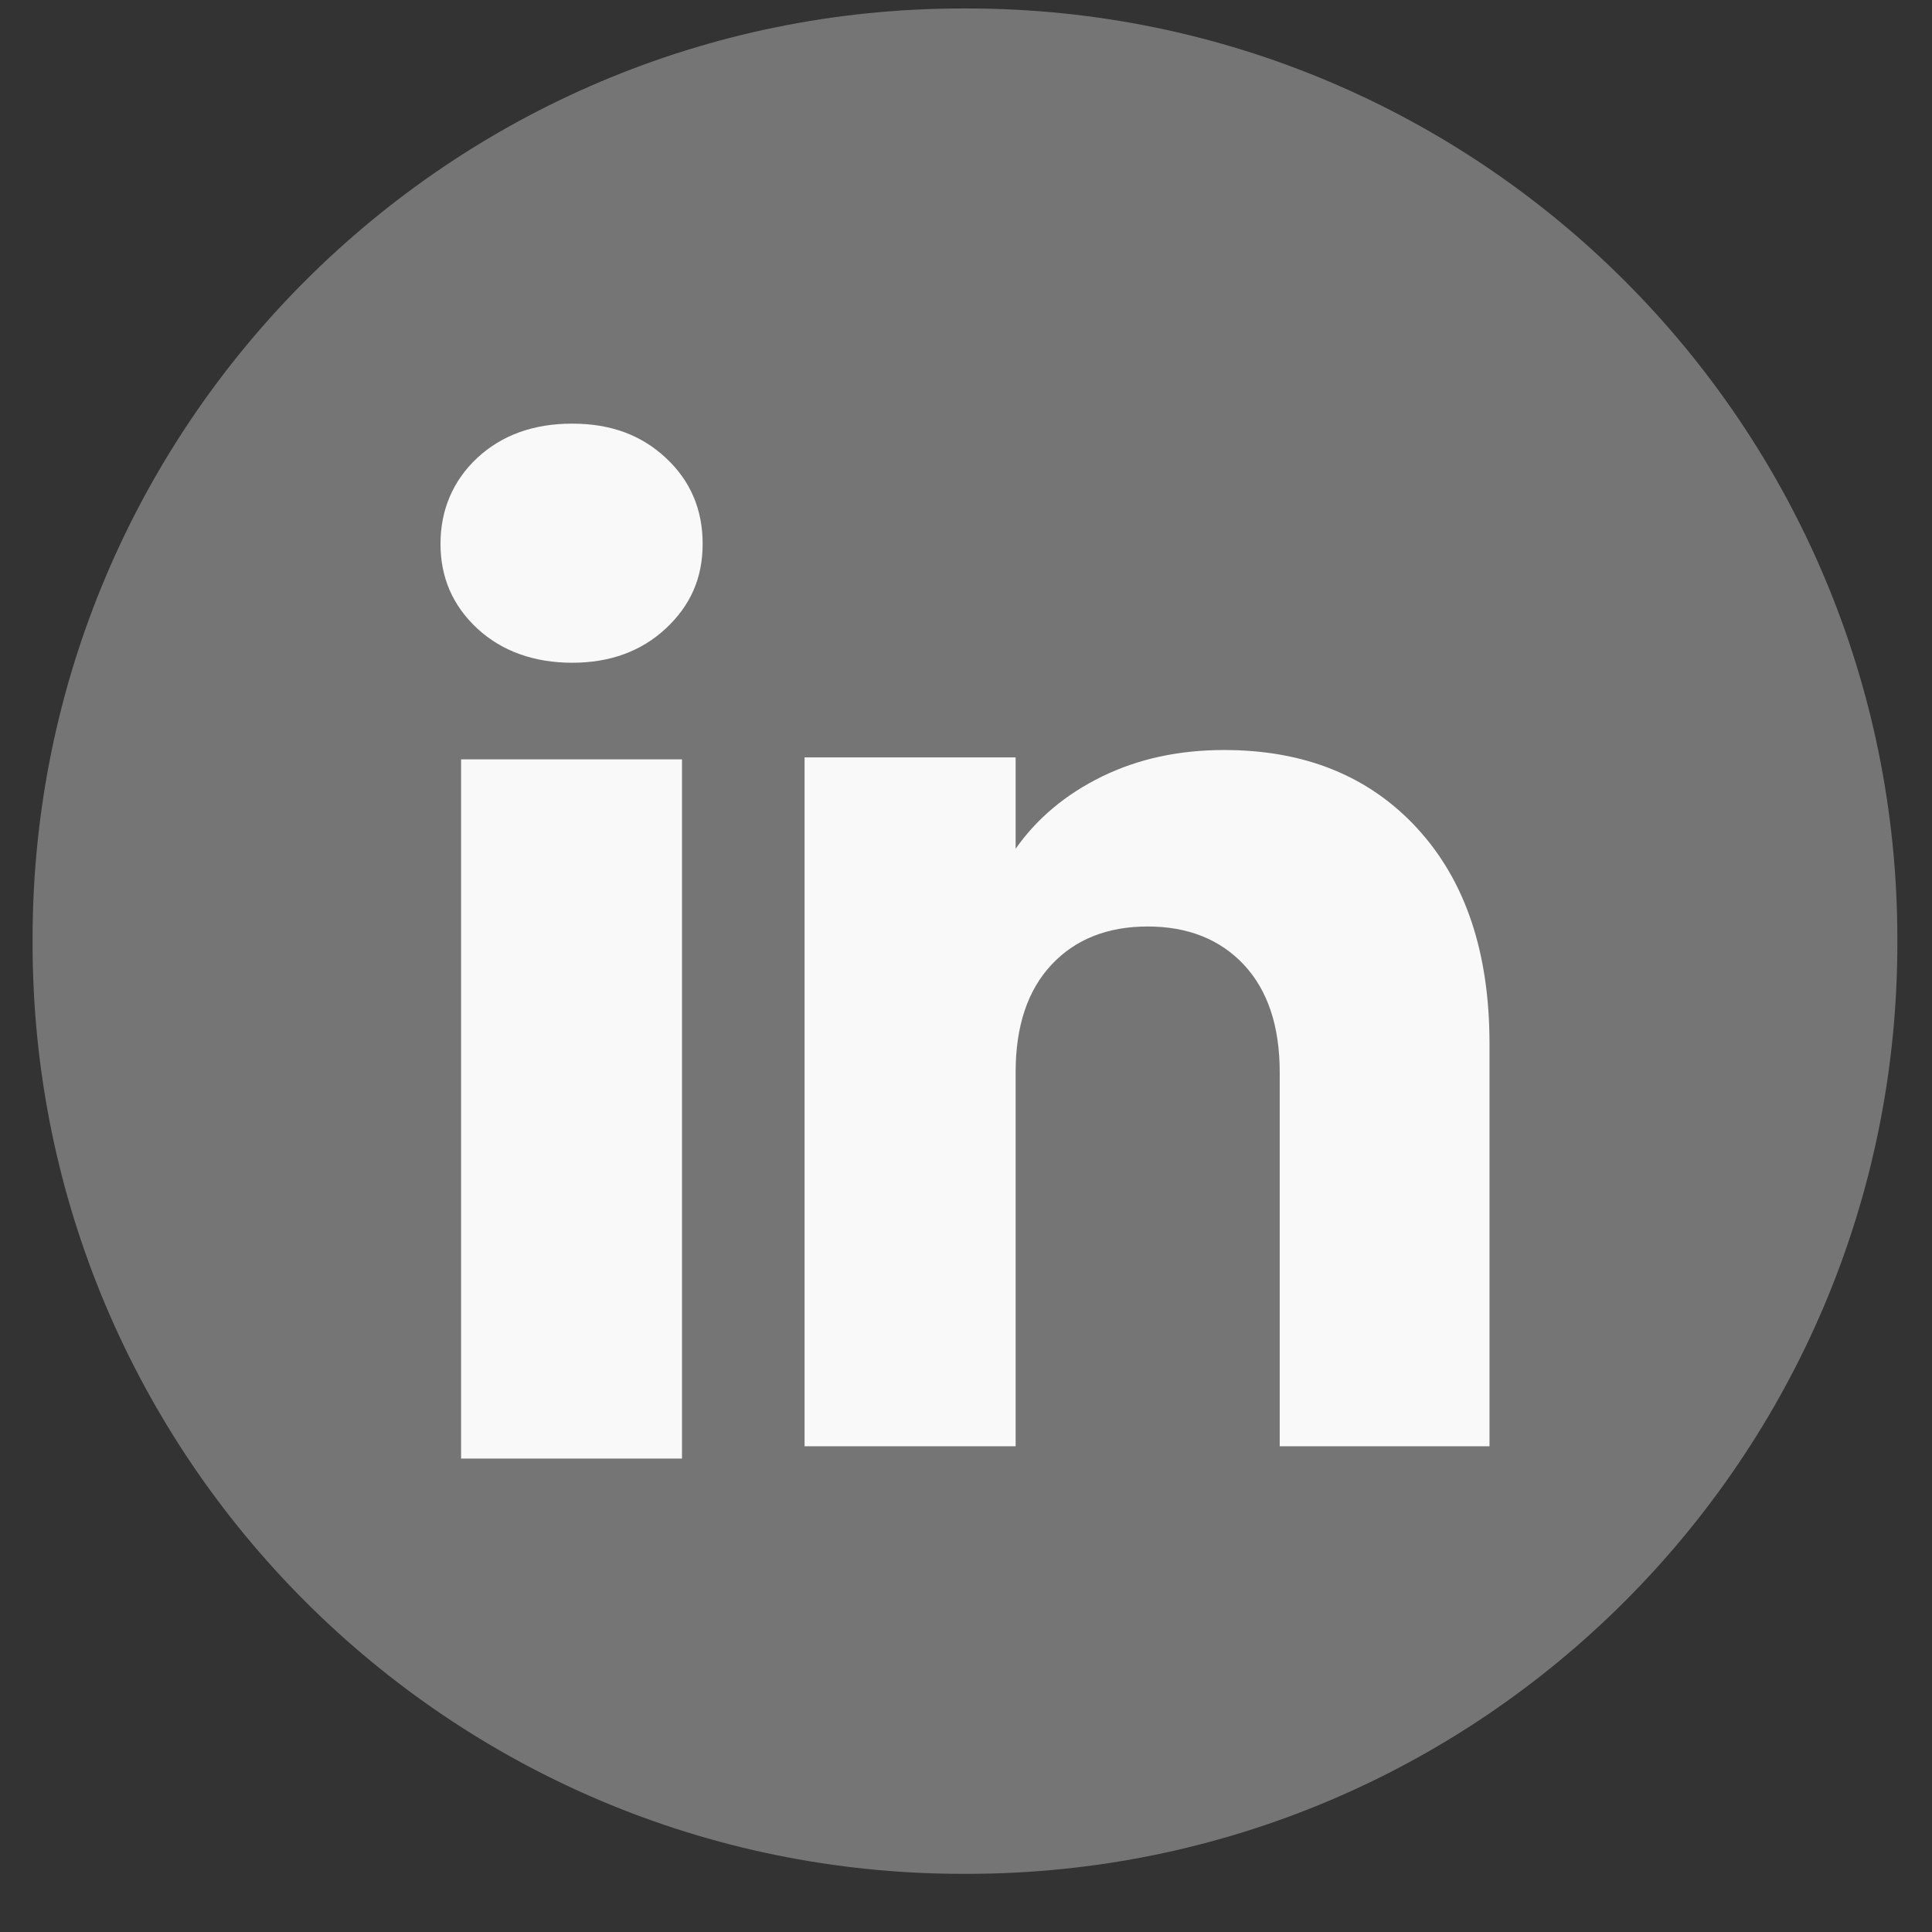 <svg width="29" height="29" viewBox="0 0 29 29" fill="none" xmlns="http://www.w3.org/2000/svg">
<rect x="0" y="0" width="29" height="29" fill="#333333" stroke="none"/>
<path d="M14.516 0.127H14.453C6.74 0.127 0.489 6.381 0.489 14.095V14.159C0.489 21.873 6.74 28.127 14.453 28.127H14.516C22.228 28.127 28.48 21.873 28.48 14.159V14.095C28.48 6.381 22.228 0.127 14.516 0.127Z" fill="#757575"/>
<path d="M7.164 9.434C6.795 9.091 6.612 8.668 6.612 8.163C6.612 7.659 6.796 7.217 7.164 6.873C7.533 6.531 8.008 6.359 8.589 6.359C9.171 6.359 9.627 6.531 9.994 6.873C10.363 7.216 10.547 7.646 10.547 8.163C10.547 8.68 10.362 9.091 9.994 9.434C9.626 9.776 9.158 9.948 8.589 9.948C8.02 9.948 7.533 9.776 7.164 9.434ZM10.237 11.398V21.894H6.921V11.398H10.237Z" fill="#F9F9F9"/>
<path d="M21.274 12.435C21.997 13.22 22.358 14.297 22.358 15.668V21.709H19.209V16.094C19.209 15.402 19.029 14.865 18.672 14.482C18.314 14.1 17.831 13.907 17.227 13.907C16.623 13.907 16.14 14.099 15.782 14.482C15.425 14.865 15.245 15.402 15.245 16.094V21.709H12.077V11.369H15.245V12.74C15.566 12.283 15.998 11.922 16.541 11.656C17.085 11.39 17.696 11.258 18.375 11.258C19.585 11.258 20.552 11.65 21.274 12.434V12.435Z" fill="#F9F9F9"/>
</svg>
